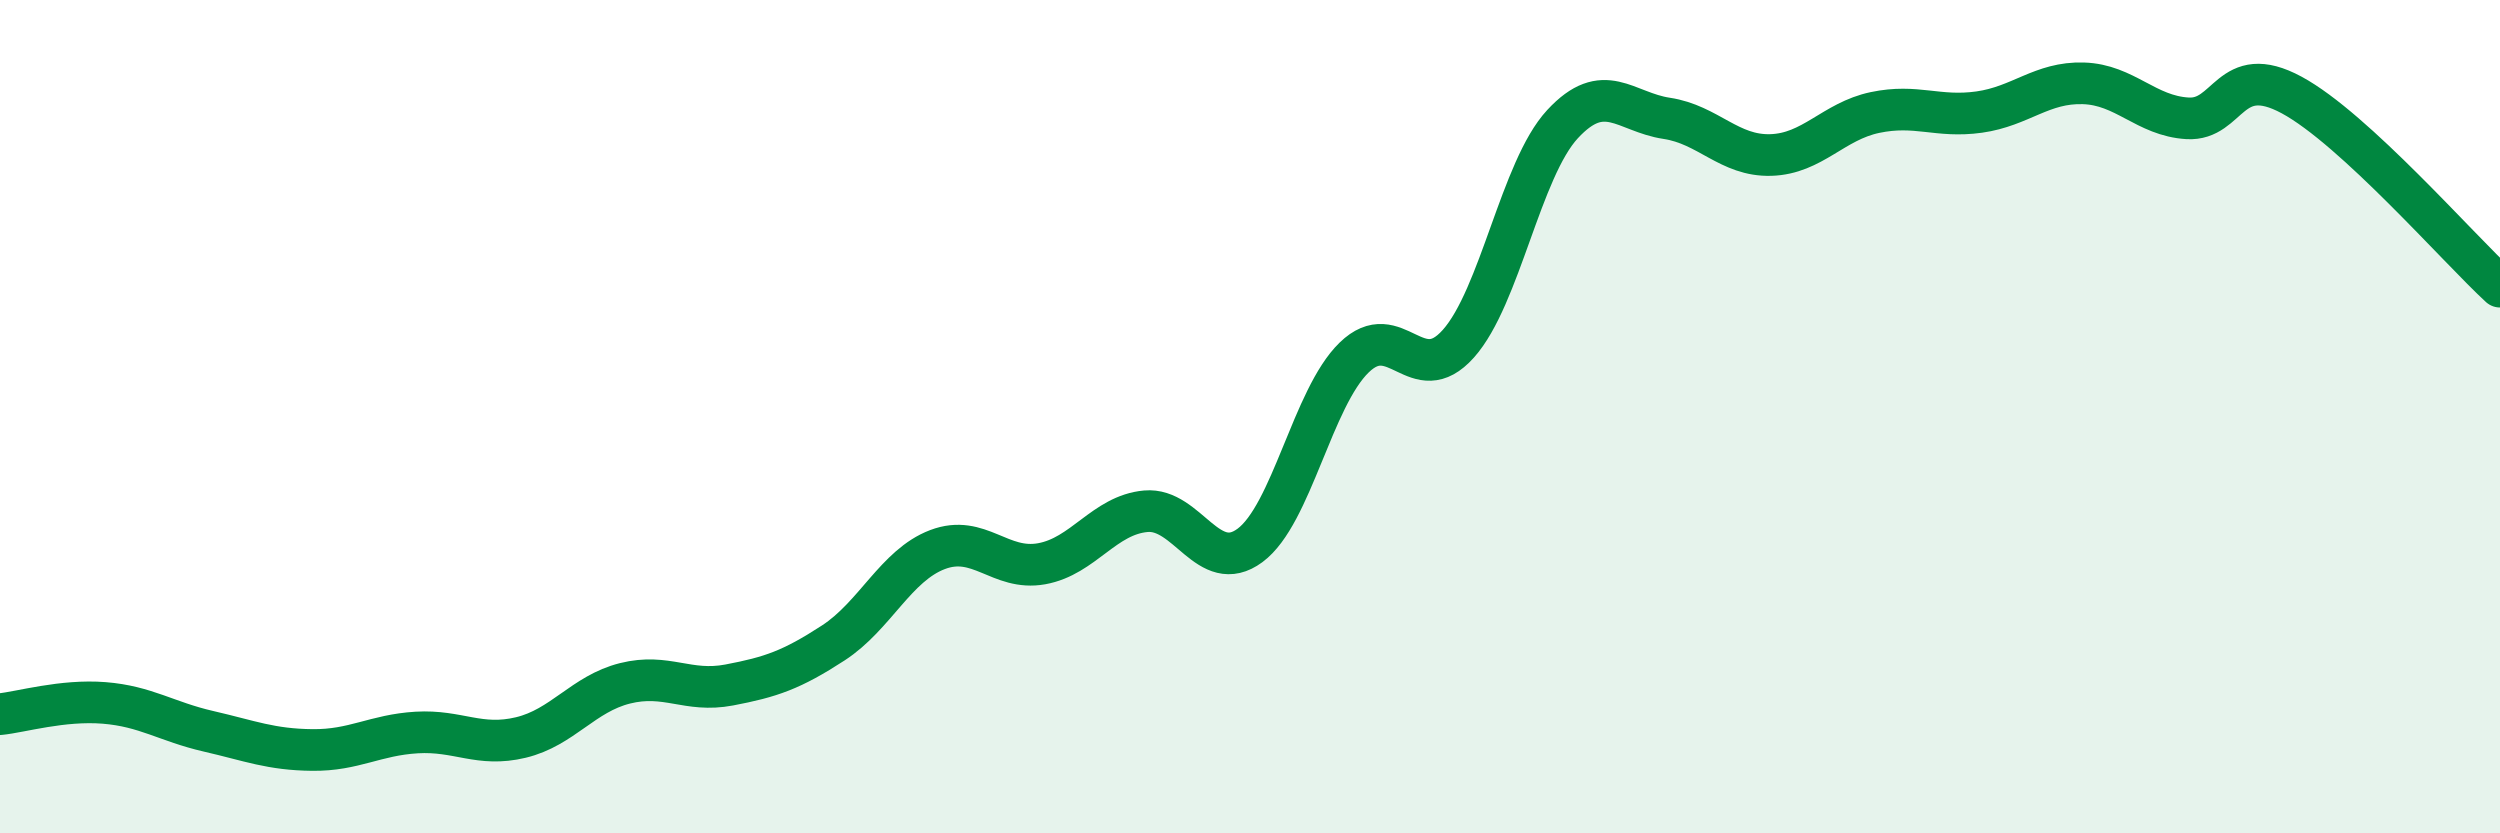 
    <svg width="60" height="20" viewBox="0 0 60 20" xmlns="http://www.w3.org/2000/svg">
      <path
        d="M 0,17.14 C 0.5,17.09 1.5,16.79 2.5,16.87 C 3.5,16.95 4,17.32 5,17.55 C 6,17.78 6.5,17.99 7.5,18 C 8.5,18.01 9,17.64 10,17.58 C 11,17.52 11.5,17.94 12.5,17.7 C 13.5,17.46 14,16.65 15,16.4 C 16,16.15 16.5,16.63 17.5,16.44 C 18.5,16.25 19,16.08 20,15.43 C 21,14.78 21.5,13.57 22.5,13.19 C 23.5,12.81 24,13.71 25,13.53 C 26,13.35 26.5,12.36 27.5,12.27 C 28.5,12.18 29,13.83 30,13.09 C 31,12.35 31.5,9.55 32.5,8.58 C 33.5,7.61 34,9.37 35,8.25 C 36,7.13 36.5,4.06 37.5,2.98 C 38.5,1.9 39,2.69 40,2.84 C 41,2.99 41.5,3.75 42.5,3.72 C 43.5,3.69 44,2.91 45,2.7 C 46,2.49 46.5,2.83 47.5,2.69 C 48.5,2.55 49,1.97 50,2 C 51,2.03 51.5,2.78 52.5,2.84 C 53.5,2.9 53.5,1.47 55,2.28 C 56.5,3.09 59,5.96 60,6.88L60 20L0 20Z"
        fill="#008740"
        opacity="0.1"
        stroke-linecap="round"
        stroke-linejoin="round"
      />
      <path
        d="M 0,17.14 C 0.5,17.09 1.5,16.79 2.5,16.87 C 3.5,16.95 4,17.32 5,17.55 C 6,17.78 6.5,17.99 7.5,18 C 8.5,18.01 9,17.64 10,17.58 C 11,17.52 11.5,17.94 12.5,17.7 C 13.5,17.46 14,16.65 15,16.4 C 16,16.15 16.5,16.63 17.5,16.44 C 18.5,16.25 19,16.08 20,15.43 C 21,14.78 21.5,13.57 22.5,13.19 C 23.5,12.81 24,13.71 25,13.53 C 26,13.35 26.5,12.36 27.5,12.27 C 28.5,12.18 29,13.83 30,13.09 C 31,12.35 31.5,9.55 32.5,8.58 C 33.5,7.61 34,9.37 35,8.25 C 36,7.13 36.5,4.06 37.5,2.98 C 38.5,1.9 39,2.69 40,2.84 C 41,2.99 41.5,3.75 42.5,3.72 C 43.5,3.69 44,2.91 45,2.7 C 46,2.49 46.5,2.83 47.5,2.69 C 48.5,2.55 49,1.97 50,2 C 51,2.03 51.5,2.78 52.5,2.84 C 53.5,2.9 53.5,1.47 55,2.28 C 56.5,3.09 59,5.96 60,6.88"
        stroke="#008740"
        stroke-width="1"
        fill="none"
        stroke-linecap="round"
        stroke-linejoin="round"
      />
    </svg>
  